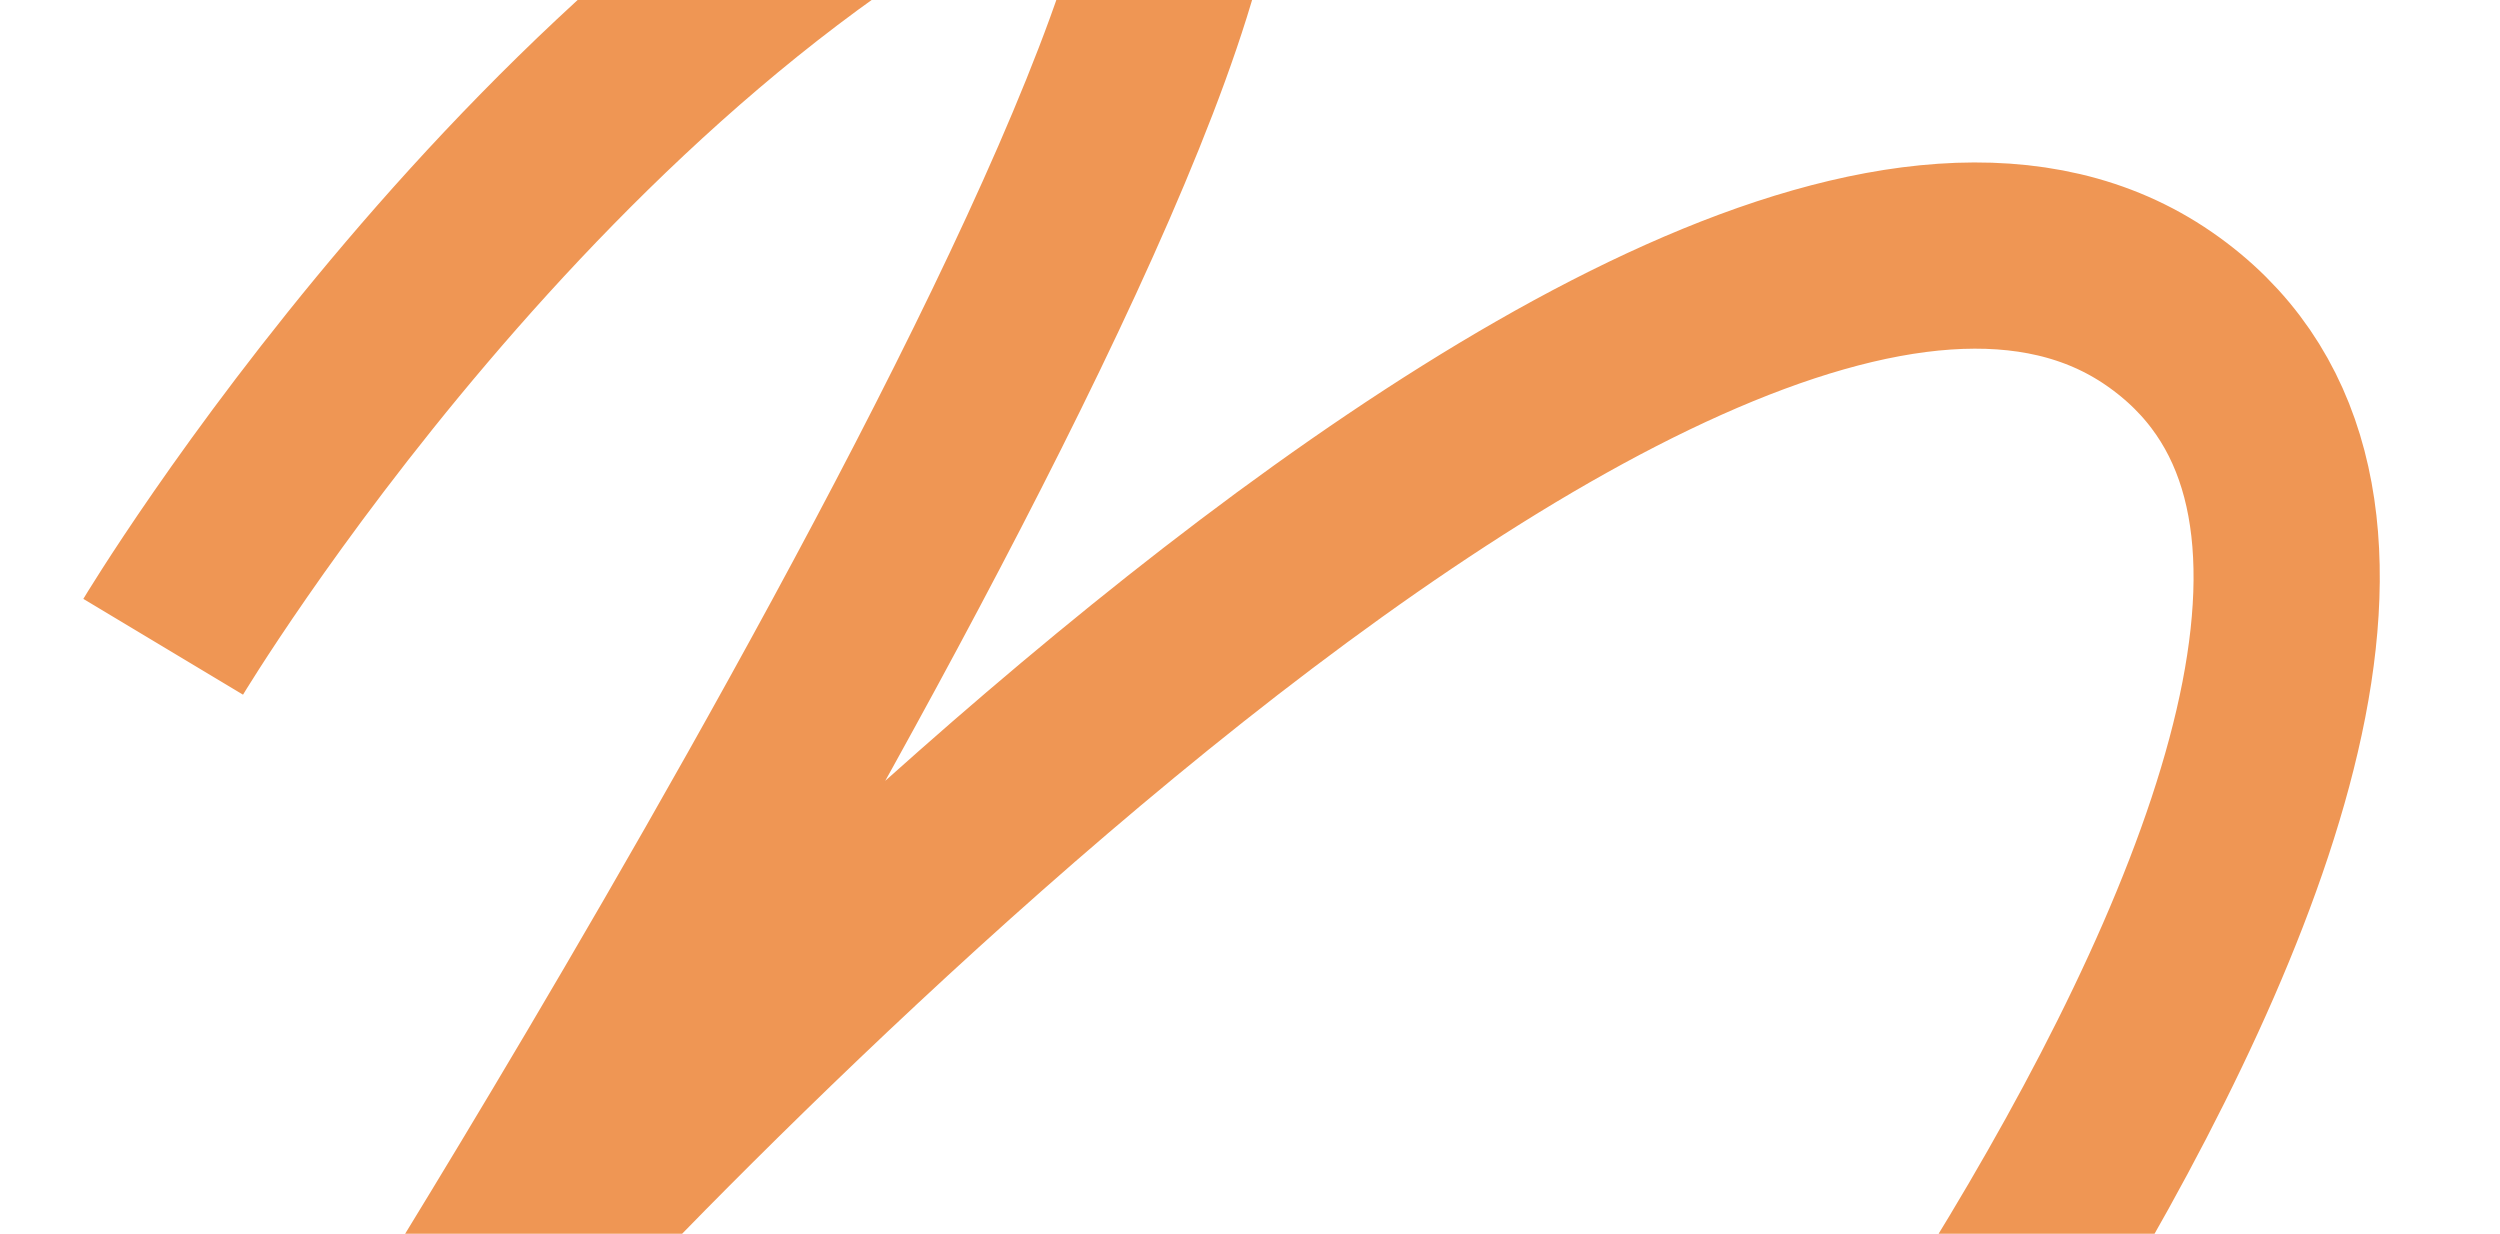 <?xml version="1.0" encoding="UTF-8"?> <svg xmlns="http://www.w3.org/2000/svg" width="1074" height="530" viewBox="0 0 1074 530" fill="none"> <g clip-path="url(#clip0_1501_2892)"> <path d="M70.099 277.857C70.099 277.857 232.944 6.402 452.566 -91.644C672.189 -189.689 188.734 582.398 188.734 582.398C188.734 582.398 717.098 -12.57 927.493 132.618C1137.89 277.807 675.321 815.611 675.321 815.611" stroke="#EF9654" stroke-width="80"></path> </g> <defs> <clipPath id="clip0_1501_2892"> <rect width="1074" height="530" fill="white"></rect> </clipPath> </defs> </svg> 